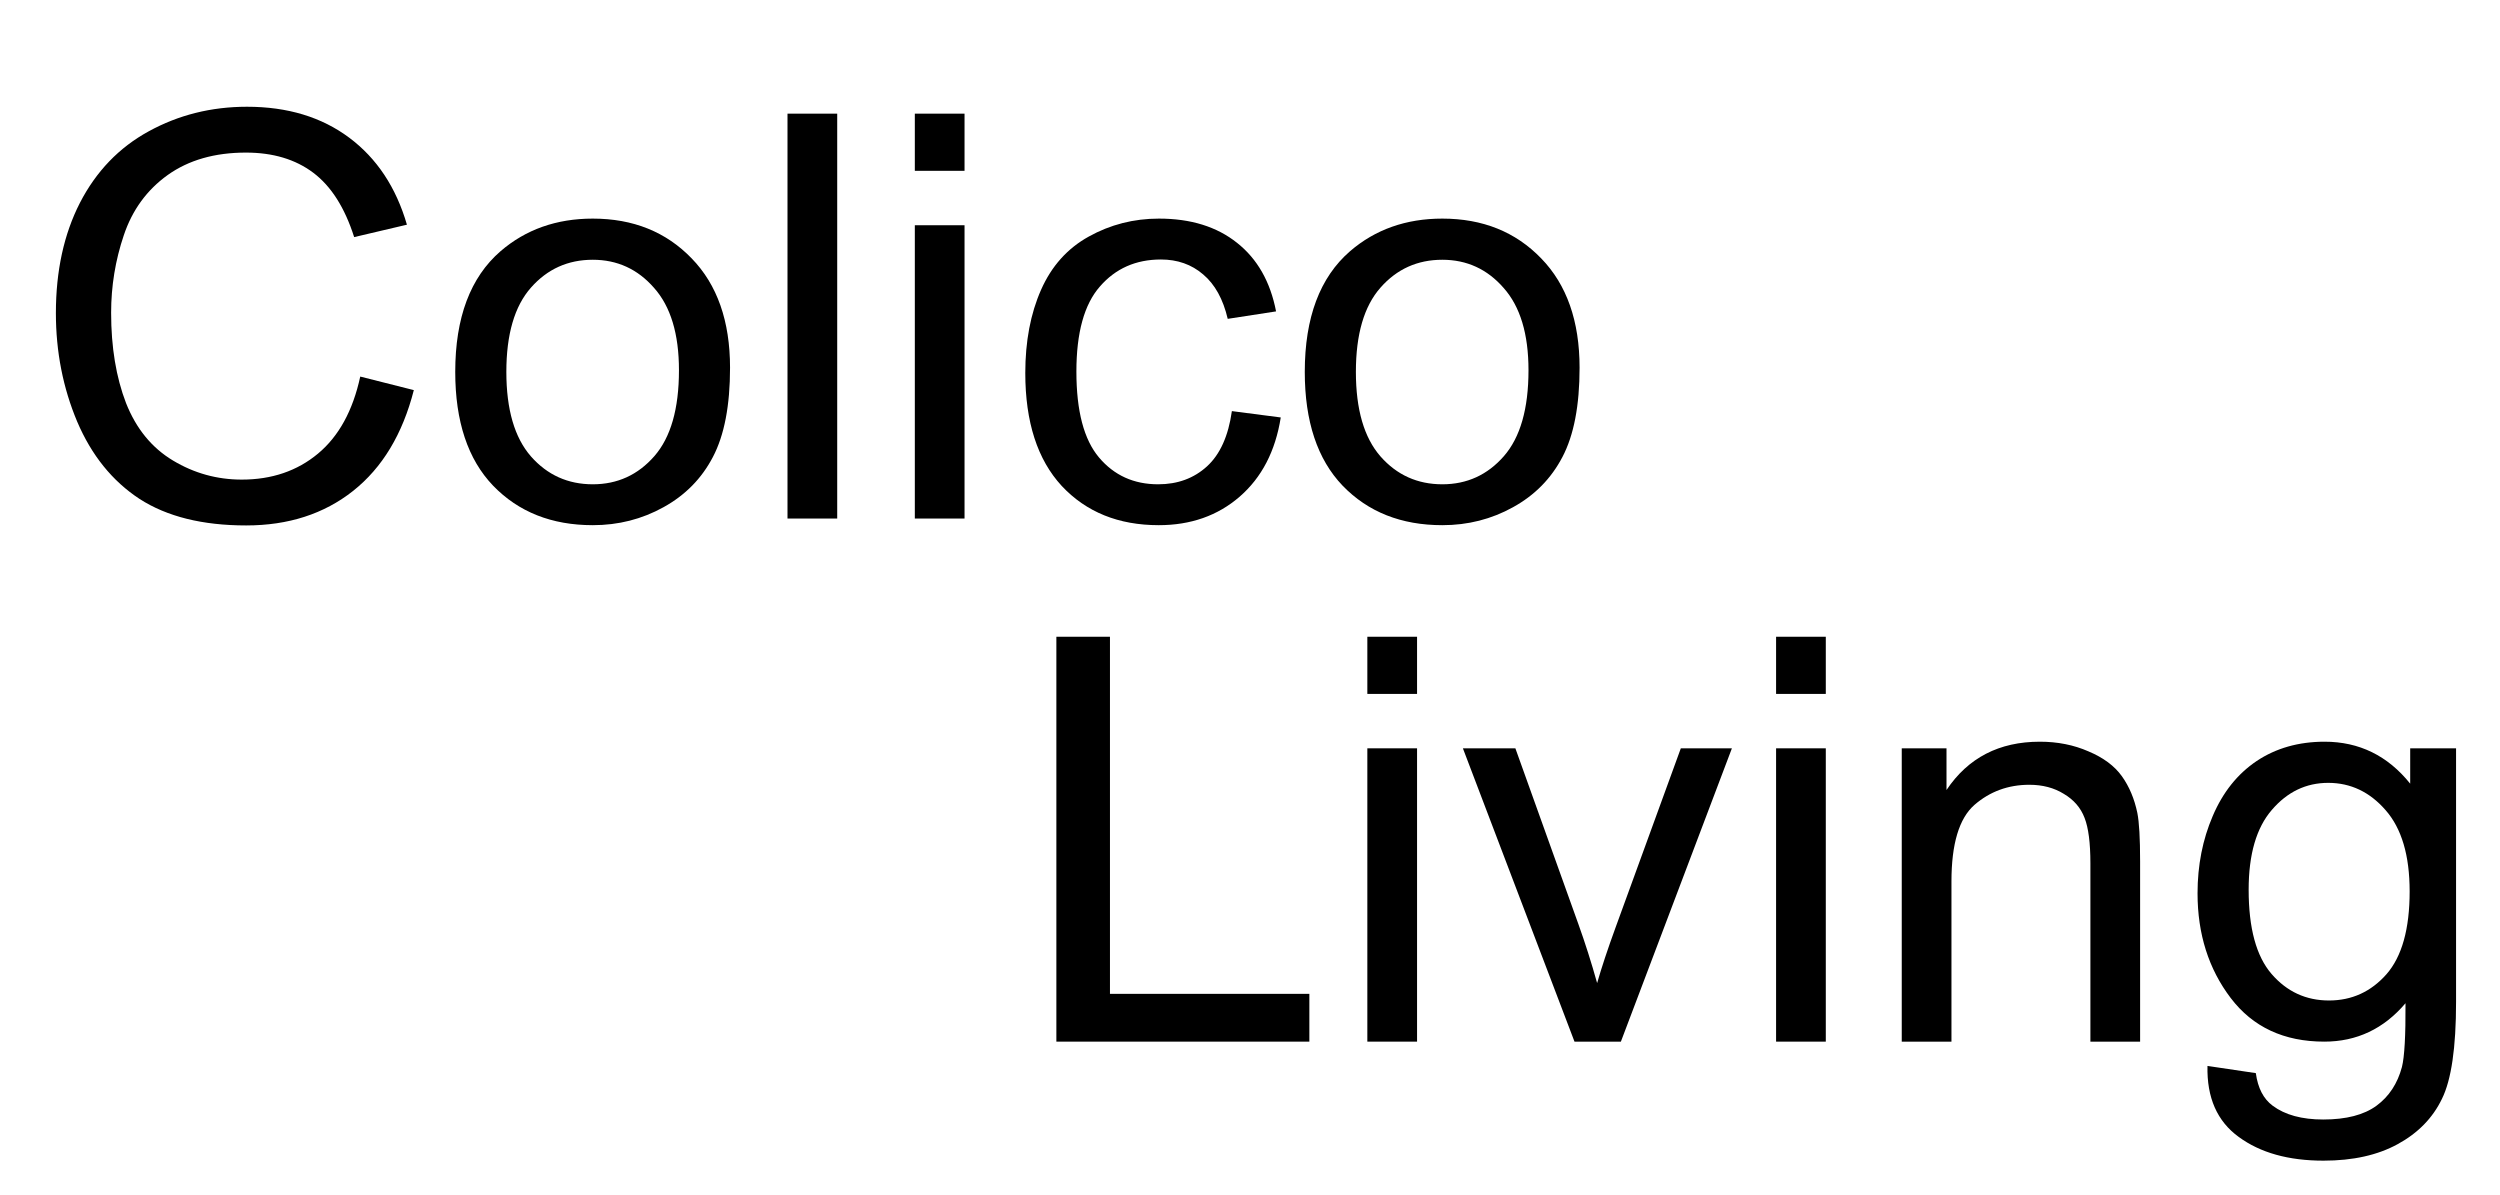 <?xml version="1.0" encoding="UTF-8"?> <svg xmlns="http://www.w3.org/2000/svg" width="113" height="54" viewBox="0 0 113 54" fill="none"><g id="colico-logo"><g id="Vector"><path d="M16.283 17.021L18.705 17.633C18.197 19.622 17.282 21.141 15.959 22.19C14.644 23.23 13.033 23.75 11.127 23.75C9.155 23.75 7.549 23.351 6.309 22.552C5.077 21.744 4.137 20.579 3.488 19.056C2.847 17.533 2.526 15.898 2.526 14.15C2.526 12.245 2.888 10.584 3.612 9.169C4.345 7.746 5.381 6.669 6.721 5.936C8.069 5.196 9.55 4.825 11.165 4.825C12.996 4.825 14.535 5.291 15.784 6.223C17.032 7.155 17.902 8.466 18.393 10.156L16.008 10.717C15.584 9.386 14.968 8.416 14.161 7.809C13.354 7.201 12.338 6.897 11.115 6.897C9.708 6.897 8.531 7.234 7.582 7.909C6.642 8.583 5.98 9.49 5.597 10.63C5.214 11.762 5.023 12.931 5.023 14.138C5.023 15.694 5.248 17.055 5.697 18.22C6.155 19.377 6.862 20.242 7.819 20.816C8.776 21.391 9.812 21.678 10.928 21.678C12.284 21.678 13.433 21.287 14.373 20.504C15.313 19.722 15.95 18.561 16.283 17.021Z" fill="black"></path><path d="M20.577 16.809C20.577 14.354 21.26 12.536 22.625 11.354C23.765 10.372 25.155 9.881 26.794 9.881C28.617 9.881 30.106 10.48 31.263 11.679C32.42 12.869 32.998 14.517 32.998 16.622C32.998 18.328 32.74 19.672 32.224 20.654C31.717 21.628 30.972 22.385 29.99 22.926C29.016 23.467 27.951 23.738 26.794 23.738C24.938 23.738 23.436 23.142 22.288 21.952C21.147 20.762 20.577 19.048 20.577 16.809ZM22.887 16.809C22.887 18.507 23.257 19.78 23.998 20.629C24.738 21.47 25.671 21.89 26.794 21.89C27.909 21.89 28.837 21.465 29.578 20.617C30.319 19.768 30.689 18.474 30.689 16.734C30.689 15.095 30.314 13.855 29.565 13.014C28.825 12.165 27.901 11.741 26.794 11.741C25.671 11.741 24.738 12.161 23.998 13.002C23.257 13.842 22.887 15.111 22.887 16.809Z" fill="black"></path><path d="M35.595 23.438V5.137H37.842V23.438H35.595Z" fill="black"></path><path d="M41.35 7.721V5.137H43.597V7.721H41.35ZM41.35 23.438V10.181H43.597V23.438H41.35Z" fill="black"></path><path d="M55.681 18.582L57.89 18.869C57.649 20.392 57.029 21.586 56.03 22.452C55.04 23.309 53.821 23.738 52.373 23.738C50.558 23.738 49.098 23.147 47.991 21.965C46.892 20.775 46.343 19.073 46.343 16.859C46.343 15.428 46.58 14.175 47.055 13.102C47.529 12.028 48.249 11.225 49.214 10.692C50.188 10.151 51.245 9.881 52.385 9.881C53.825 9.881 55.002 10.247 55.918 10.979C56.833 11.704 57.42 12.736 57.678 14.075L55.493 14.412C55.285 13.522 54.915 12.852 54.382 12.403C53.858 11.953 53.221 11.729 52.472 11.729C51.34 11.729 50.421 12.136 49.714 12.952C49.006 13.759 48.653 15.041 48.653 16.797C48.653 18.578 48.994 19.872 49.676 20.679C50.358 21.486 51.249 21.89 52.347 21.89C53.23 21.89 53.966 21.619 54.557 21.079C55.148 20.538 55.523 19.705 55.681 18.582Z" fill="black"></path><path d="M58.976 16.809C58.976 14.354 59.659 12.536 61.023 11.354C62.164 10.372 63.553 9.881 65.193 9.881C67.016 9.881 68.505 10.48 69.662 11.679C70.819 12.869 71.397 14.517 71.397 16.622C71.397 18.328 71.139 19.672 70.623 20.654C70.115 21.628 69.371 22.385 68.389 22.926C67.415 23.467 66.35 23.738 65.193 23.738C63.337 23.738 61.835 23.142 60.686 21.952C59.546 20.762 58.976 19.048 58.976 16.809ZM61.286 16.809C61.286 18.507 61.656 19.78 62.397 20.629C63.137 21.47 64.069 21.89 65.193 21.89C66.308 21.89 67.236 21.465 67.977 20.617C68.717 19.768 69.088 18.474 69.088 16.734C69.088 15.095 68.713 13.855 67.964 13.014C67.224 12.165 66.3 11.741 65.193 11.741C64.069 11.741 63.137 12.161 62.397 13.002C61.656 13.842 61.286 15.111 61.286 16.809Z" fill="black"></path><path d="M47.748 47.082V28.781H50.17V44.922H59.183V47.082H47.748Z" fill="black"></path><path d="M61.804 31.365V28.781H64.051V31.365H61.804ZM61.804 47.082V33.824H64.051V47.082H61.804Z" fill="black"></path><path d="M71.167 47.082L66.123 33.824H68.495L71.341 41.764C71.649 42.621 71.932 43.511 72.19 44.435C72.39 43.736 72.669 42.895 73.027 41.913L75.973 33.824H78.282L73.264 47.082H71.167Z" fill="black"></path><path d="M80.279 31.365V28.781H82.526V31.365H80.279ZM80.279 47.082V33.824H82.526V47.082H80.279Z" fill="black"></path><path d="M85.959 47.082V33.824H87.982V35.709C88.955 34.253 90.362 33.525 92.201 33.525C93 33.525 93.732 33.67 94.398 33.962C95.072 34.245 95.576 34.619 95.909 35.085C96.242 35.551 96.475 36.105 96.608 36.745C96.691 37.161 96.733 37.89 96.733 38.93V47.082H94.486V39.017C94.486 38.102 94.398 37.419 94.223 36.97C94.049 36.512 93.737 36.15 93.287 35.884C92.846 35.609 92.326 35.472 91.727 35.472C90.77 35.472 89.942 35.776 89.243 36.383C88.552 36.991 88.206 38.144 88.206 39.841V47.082H85.959Z" fill="black"></path><path d="M99.778 48.18L101.963 48.505C102.055 49.179 102.308 49.67 102.725 49.978C103.282 50.394 104.044 50.602 105.009 50.602C106.049 50.602 106.852 50.394 107.418 49.978C107.984 49.562 108.367 48.979 108.567 48.23C108.683 47.772 108.737 46.811 108.729 45.346C107.747 46.503 106.524 47.082 105.059 47.082C103.236 47.082 101.826 46.424 100.827 45.109C99.829 43.794 99.329 42.217 99.329 40.378C99.329 39.113 99.558 37.948 100.016 36.883C100.473 35.809 101.135 34.981 102.001 34.398C102.874 33.816 103.898 33.525 105.071 33.525C106.636 33.525 107.926 34.157 108.941 35.422V33.824H111.014V45.284C111.014 47.348 110.801 48.809 110.377 49.666C109.961 50.531 109.295 51.214 108.38 51.713C107.472 52.212 106.353 52.462 105.022 52.462C103.44 52.462 102.163 52.104 101.189 51.388C100.215 50.681 99.745 49.612 99.778 48.18ZM101.639 40.216C101.639 41.955 101.984 43.224 102.675 44.023C103.365 44.822 104.231 45.222 105.271 45.222C106.303 45.222 107.169 44.826 107.868 44.036C108.567 43.237 108.916 41.988 108.916 40.291C108.916 38.668 108.554 37.444 107.83 36.62C107.115 35.797 106.249 35.385 105.234 35.385C104.235 35.385 103.386 35.792 102.687 36.608C101.988 37.415 101.639 38.618 101.639 40.216Z" fill="black"></path></g></g></svg> 